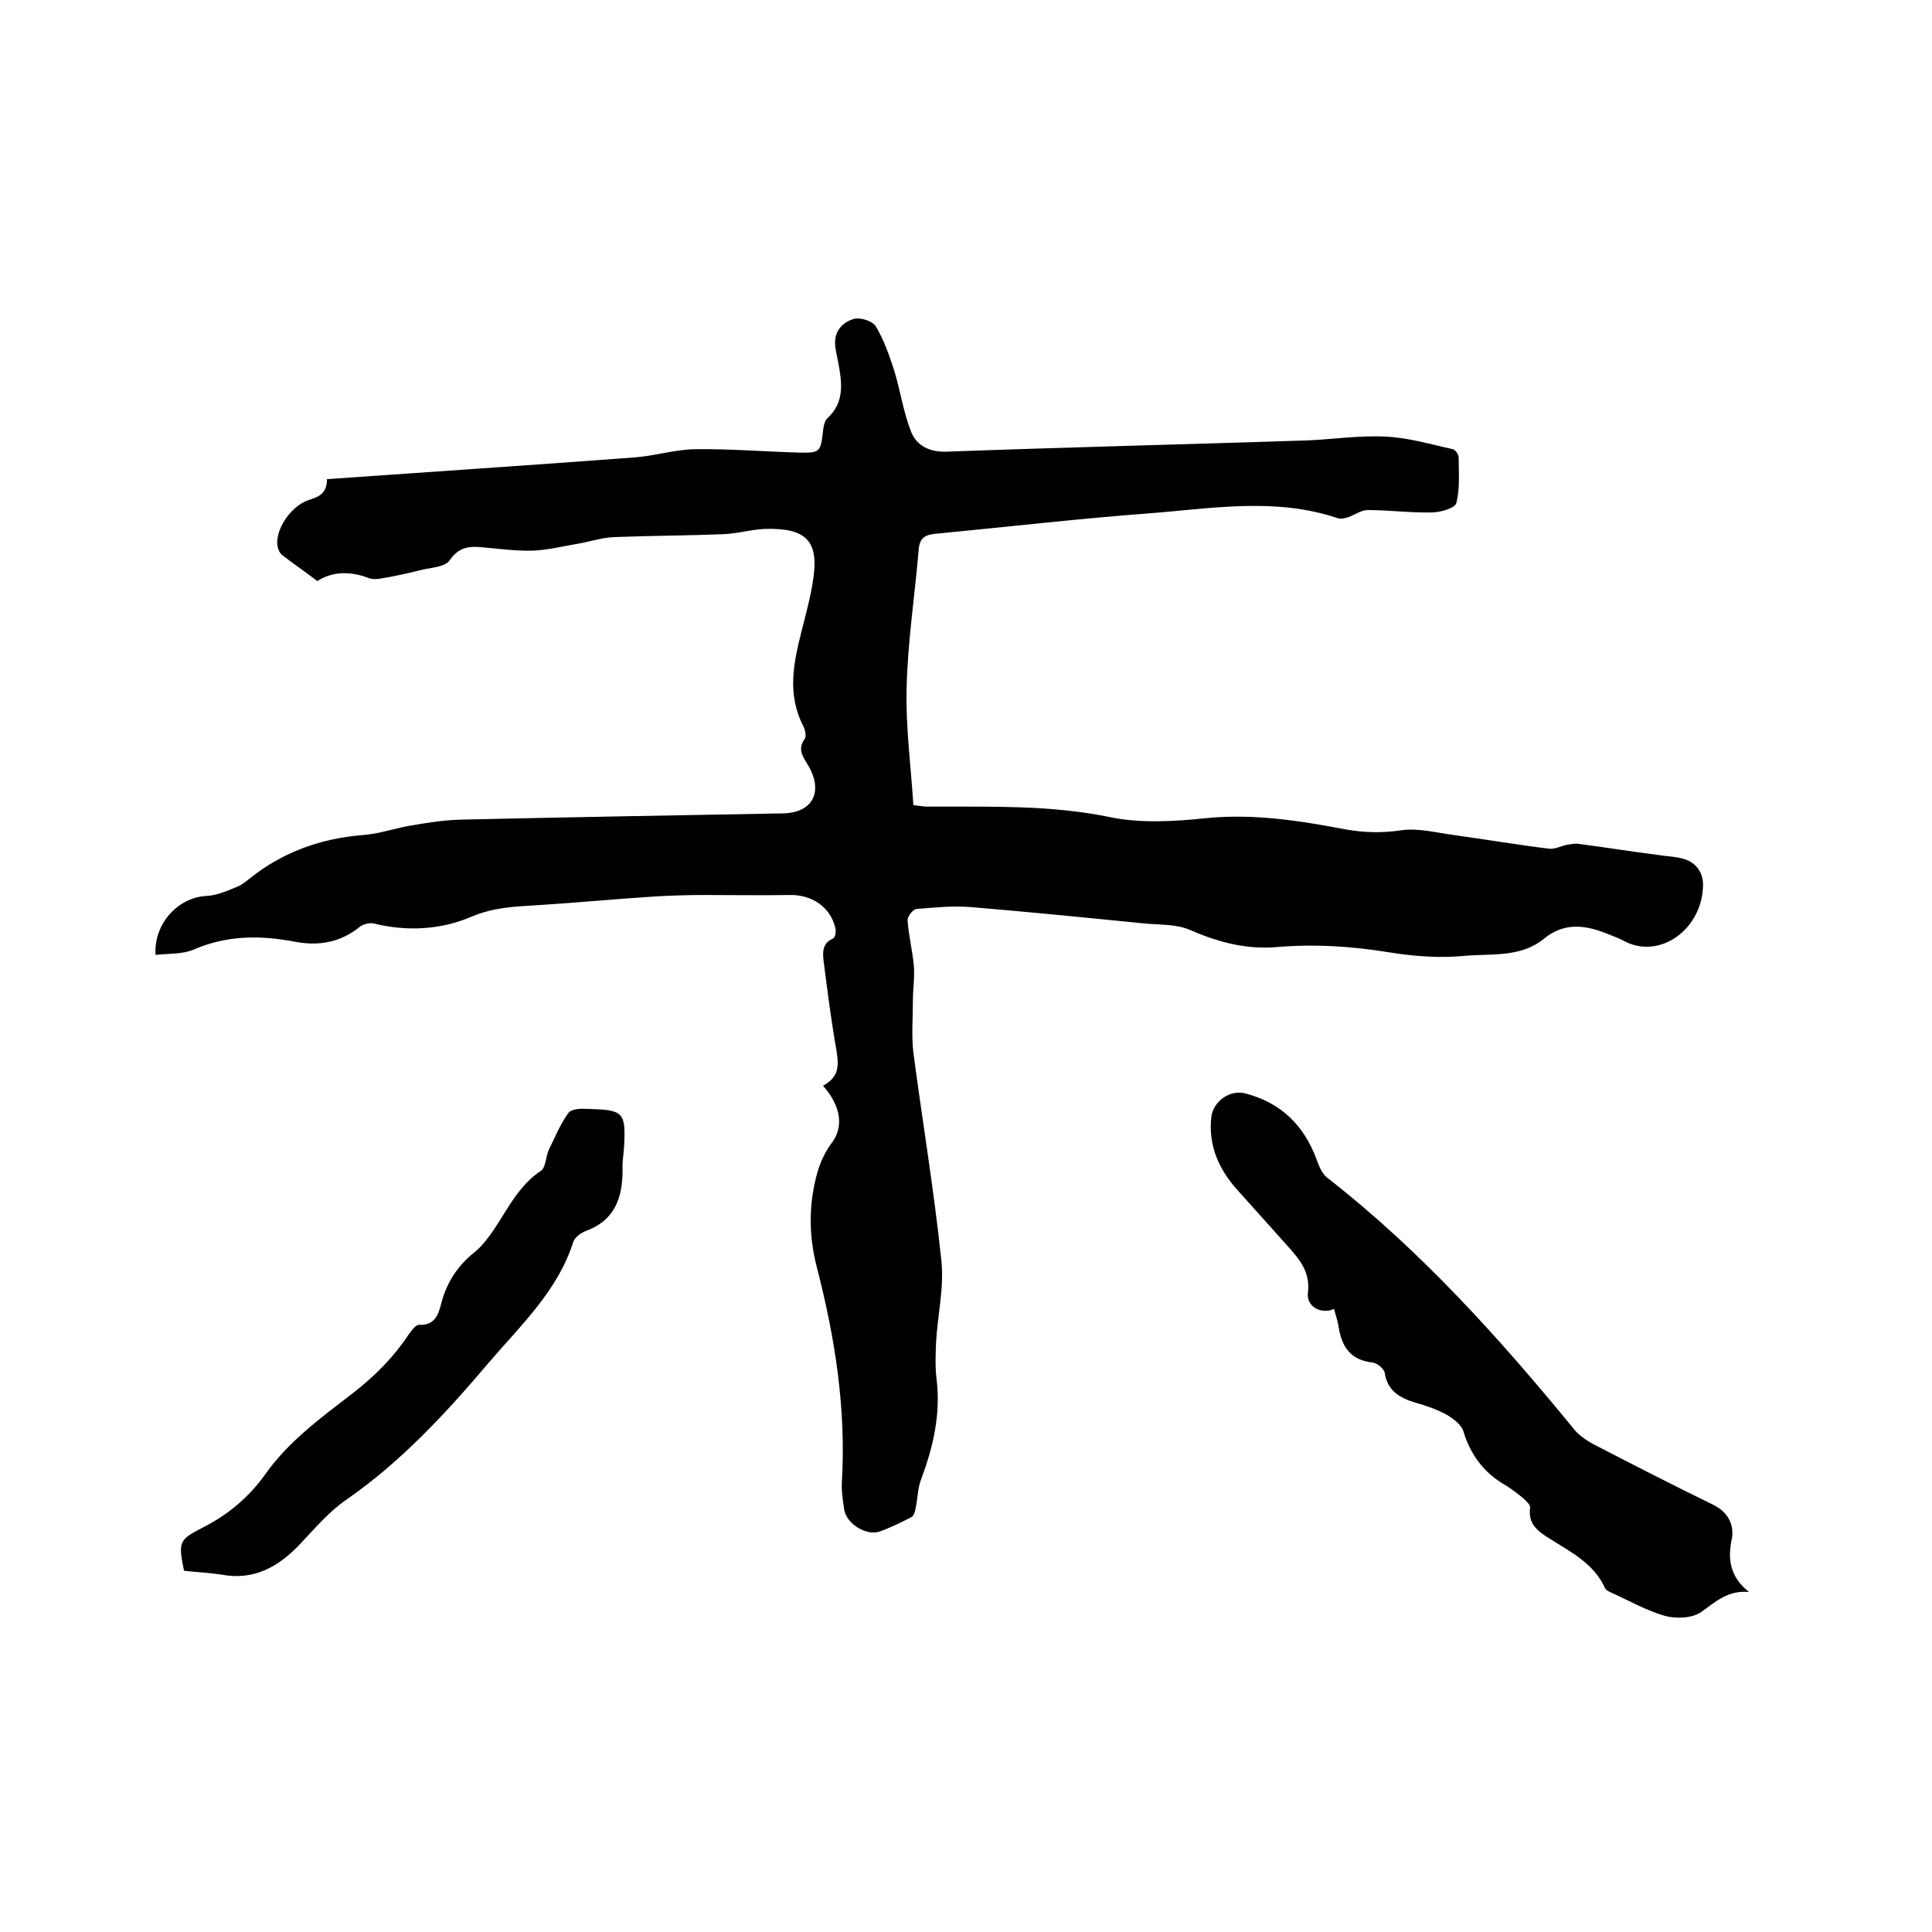 <svg enable-background="new 0 0 400 400" viewBox="0 0 400 400" xmlns="http://www.w3.org/2000/svg"><path d="m170.4 224.8c3-1.7 3.4-3.6 2.8-7.2-1.1-6.2-1.9-12.5-2.7-18.8-.2-1.7-.2-3.6 2-4.5.4-.2.6-1.3.5-1.9-.9-4.5-4.8-7.2-9.5-7.1-5.9.1-11.8 0-17.7 0-3.4 0-6.8.1-10.1.3-8.1.5-16.2 1.3-24.3 1.8-4.7.3-9.1.4-13.8 2.4-6.3 2.7-13.3 3.1-20.2 1.4-.8-.2-2.1.1-2.8.6-4 3.3-8.5 4.1-13.4 3.2-7.2-1.4-14.2-1.4-21.1 1.6-2.3 1-5.2.8-7.9 1.1-.4-6.5 4.7-11.9 10.5-12.2 2-.1 4-.9 5.9-1.7 1.2-.4 2.2-1.2 3.2-2 6.8-5.4 14.6-8.2 23.2-8.9 3.2-.2 6.4-1.3 9.6-1.9 3.5-.6 7.1-1.2 10.6-1.3 22.3-.5 44.6-.9 66.9-1.3 6.1-.1 8.4-4.4 5.3-9.8-1.1-1.9-2.4-3.4-.8-5.6.4-.6.1-1.9-.3-2.7-3.4-6.6-2-13.1-.3-19.8.9-3.6 1.9-7.2 2.4-10.8 1.1-7.7-1.5-10.4-9.9-10.2-2.9.1-5.9 1-8.8 1.1-7.5.3-15 .3-22.5.6-2.8.1-5.5 1.1-8.3 1.5-2.8.5-5.7 1.2-8.6 1.3-3.2.1-6.3-.3-9.5-.6-3-.3-5.5-.6-7.7 2.6-1 1.5-4.1 1.5-6.3 2.1-1.9.5-3.8.9-5.8 1.3-1.5.2-3.3.8-4.6.3-3.9-1.5-7.6-1.4-10.7.6-2.6-2-5-3.6-7.3-5.4-.6-.5-.9-1.4-1-2.2-.2-3.3 2.6-7.3 5.6-8.8 1.9-.9 4.7-.9 4.7-4.7 21.3-1.5 42.5-2.9 63.7-4.5 4.1-.3 8.2-1.6 12.4-1.7 7.2-.1 14.4.5 21.6.7 4.4.1 4.5-.1 5-4.5.1-.9.3-2 .9-2.6 3.7-3.4 3-7.6 2.2-11.8-.2-1.2-.6-2.5-.6-3.7-.1-2.7 1.7-4.5 4-5.1 1.4-.3 3.9.5 4.5 1.7 1.6 2.7 2.7 5.8 3.7 8.9 1.3 4.2 1.9 8.6 3.5 12.7 1.2 3.1 4 4.4 7.7 4.2 24.6-.9 49.3-1.5 73.9-2.3 5.6-.2 11.2-1.1 16.7-.8 4.7.2 9.3 1.6 13.9 2.6.5.1 1.2 1.1 1.2 1.7 0 3.2.3 6.5-.5 9.5-.3 1-3.3 1.9-5.1 1.9-4.4.1-8.8-.5-13.2-.5-1.4 0-2.7 1-4.1 1.5-.7.2-1.5.4-2.1.2-13-4.4-26.2-2-39.3-1-14.6 1.1-29.3 2.8-43.9 4.2-2.1.2-3.4.7-3.6 3.3-.8 9.6-2.3 19.2-2.5 28.8-.2 8 .9 16 1.4 24.1 1.2.1 2 .3 2.8.3h7.9c9.9 0 19.7.1 29.6 2.1 6.5 1.4 13.5 1 20.2.3 9.9-1 19.4.5 28.9 2.3 3.9.7 7.6.8 11.6.2 3.5-.5 7.3.5 11 1 6.5.9 13 2 19.5 2.8 1.2.2 2.5-.5 3.8-.8.8-.1 1.6-.3 2.3-.2 5.5.7 11 1.6 16.5 2.3 1.8.3 3.6.3 5.3.8 2.6.7 4.1 2.8 4.1 5.4-.1 9.2-9 15.6-16.4 11.6-1.1-.6-2.3-1-3.5-1.5-4.5-1.8-8.9-2.4-13.1 1.1-4.8 3.9-10.9 3-16.4 3.5-5.1.5-10.4.1-15.4-.7-7.9-1.3-15.7-1.8-23.7-1.1-6.2.5-12.1-1.1-17.8-3.6-2.8-1.2-6.2-1-9.3-1.3-12-1.2-24-2.4-36-3.4-3.8-.3-7.6.1-11.3.4-.7.1-1.8 1.5-1.8 2.3.2 3.1 1 6.2 1.3 9.4.2 2.5-.2 4.9-.2 7.4 0 3.5-.3 7.1.1 10.6 1.9 14.4 4.3 28.7 5.8 43.1.6 5.6-.8 11.3-1.1 17-.1 2.5-.2 5.1.1 7.5.9 7.3-.7 14.1-3.2 20.8-.7 1.8-.7 3.9-1.1 5.8-.1.7-.4 1.8-.9 2-2.1 1.1-4.4 2.2-6.6 3-2.8.9-6.8-1.6-7.3-4.5-.3-1.9-.6-3.8-.5-5.7.9-15.2-1.4-29.9-5.2-44.6-1.7-6.6-1.7-13.2.2-19.8.6-2 1.5-3.9 2.7-5.6 2.7-3.3 2.3-7.7-1.6-12.1z"/><path d="m362.1 329.6c-4.3-.4-6.9 2-9.8 4.1-1.8 1.3-5.1 1.5-7.4.9-4-1.1-7.8-3.3-11.6-5-.4-.2-.8-.4-1-.8-2.3-5.1-7-7.4-11.4-10.2-2.4-1.5-4.6-3-4.1-6.4.1-.6-.8-1.4-1.3-1.9-1.2-1-2.5-2-3.8-2.8-4.4-2.5-7.2-6.2-8.7-11.1-.4-1.4-2.1-2.7-3.5-3.5-2-1.1-4.3-1.9-6.5-2.5-3.2-1-5.7-2.4-6.3-6.1-.1-.9-1.6-2.1-2.5-2.2-4.7-.5-6.5-3.4-7.1-7.7-.2-1.1-.6-2.2-.9-3.4-2.7 1.2-5.8-.5-5.4-3.4.5-4.2-1.7-6.8-4.1-9.5-3.5-3.9-6.9-7.7-10.4-11.6-3.9-4.3-6.2-9.3-5.5-15.3.4-3.2 3.9-5.7 7.1-4.8 7.3 1.9 12.1 6.6 14.7 13.7.5 1.4 1.2 3.1 2.4 3.9 19.2 15 35.4 33 50.8 51.8 1 1.3 2.5 2.3 3.9 3.1 8.3 4.3 16.5 8.5 24.9 12.6 3.1 1.5 4.4 4 4 6.9-1 4.4-.4 8.1 3.5 11.2z"/><path d="m38.1 325.2c-1.2-5.9-1.1-6.4 3.8-8.9 5.2-2.6 9.5-6.2 12.9-10.9 4.9-7 11.7-11.9 18.3-17 4.5-3.5 8.4-7.4 11.5-12.1.6-.8 1.5-2.1 2.2-2 3.3.1 4-2.2 4.6-4.6 1.1-4.2 3.4-7.7 6.8-10.4.5-.4.9-.8 1.4-1.3 4.5-4.9 6.5-11.7 12.4-15.6 1-.7 1-2.9 1.6-4.3 1.3-2.6 2.4-5.4 4.1-7.7.7-.9 2.8-.9 4.3-.8 7.1.2 7.6.7 7.2 7.9-.1 1.6-.4 3.2-.3 4.7 0 5.8-1.6 10.5-7.7 12.7-1 .4-2.2 1.3-2.5 2.2-3.2 10.1-10.8 17.2-17.4 24.9-8.9 10.5-18.2 20.6-29.6 28.5-3.5 2.4-6.4 5.8-9.4 9-4.5 4.8-9.6 7.8-16.5 6.5-2.6-.4-5.2-.5-7.7-.8z"/></svg>